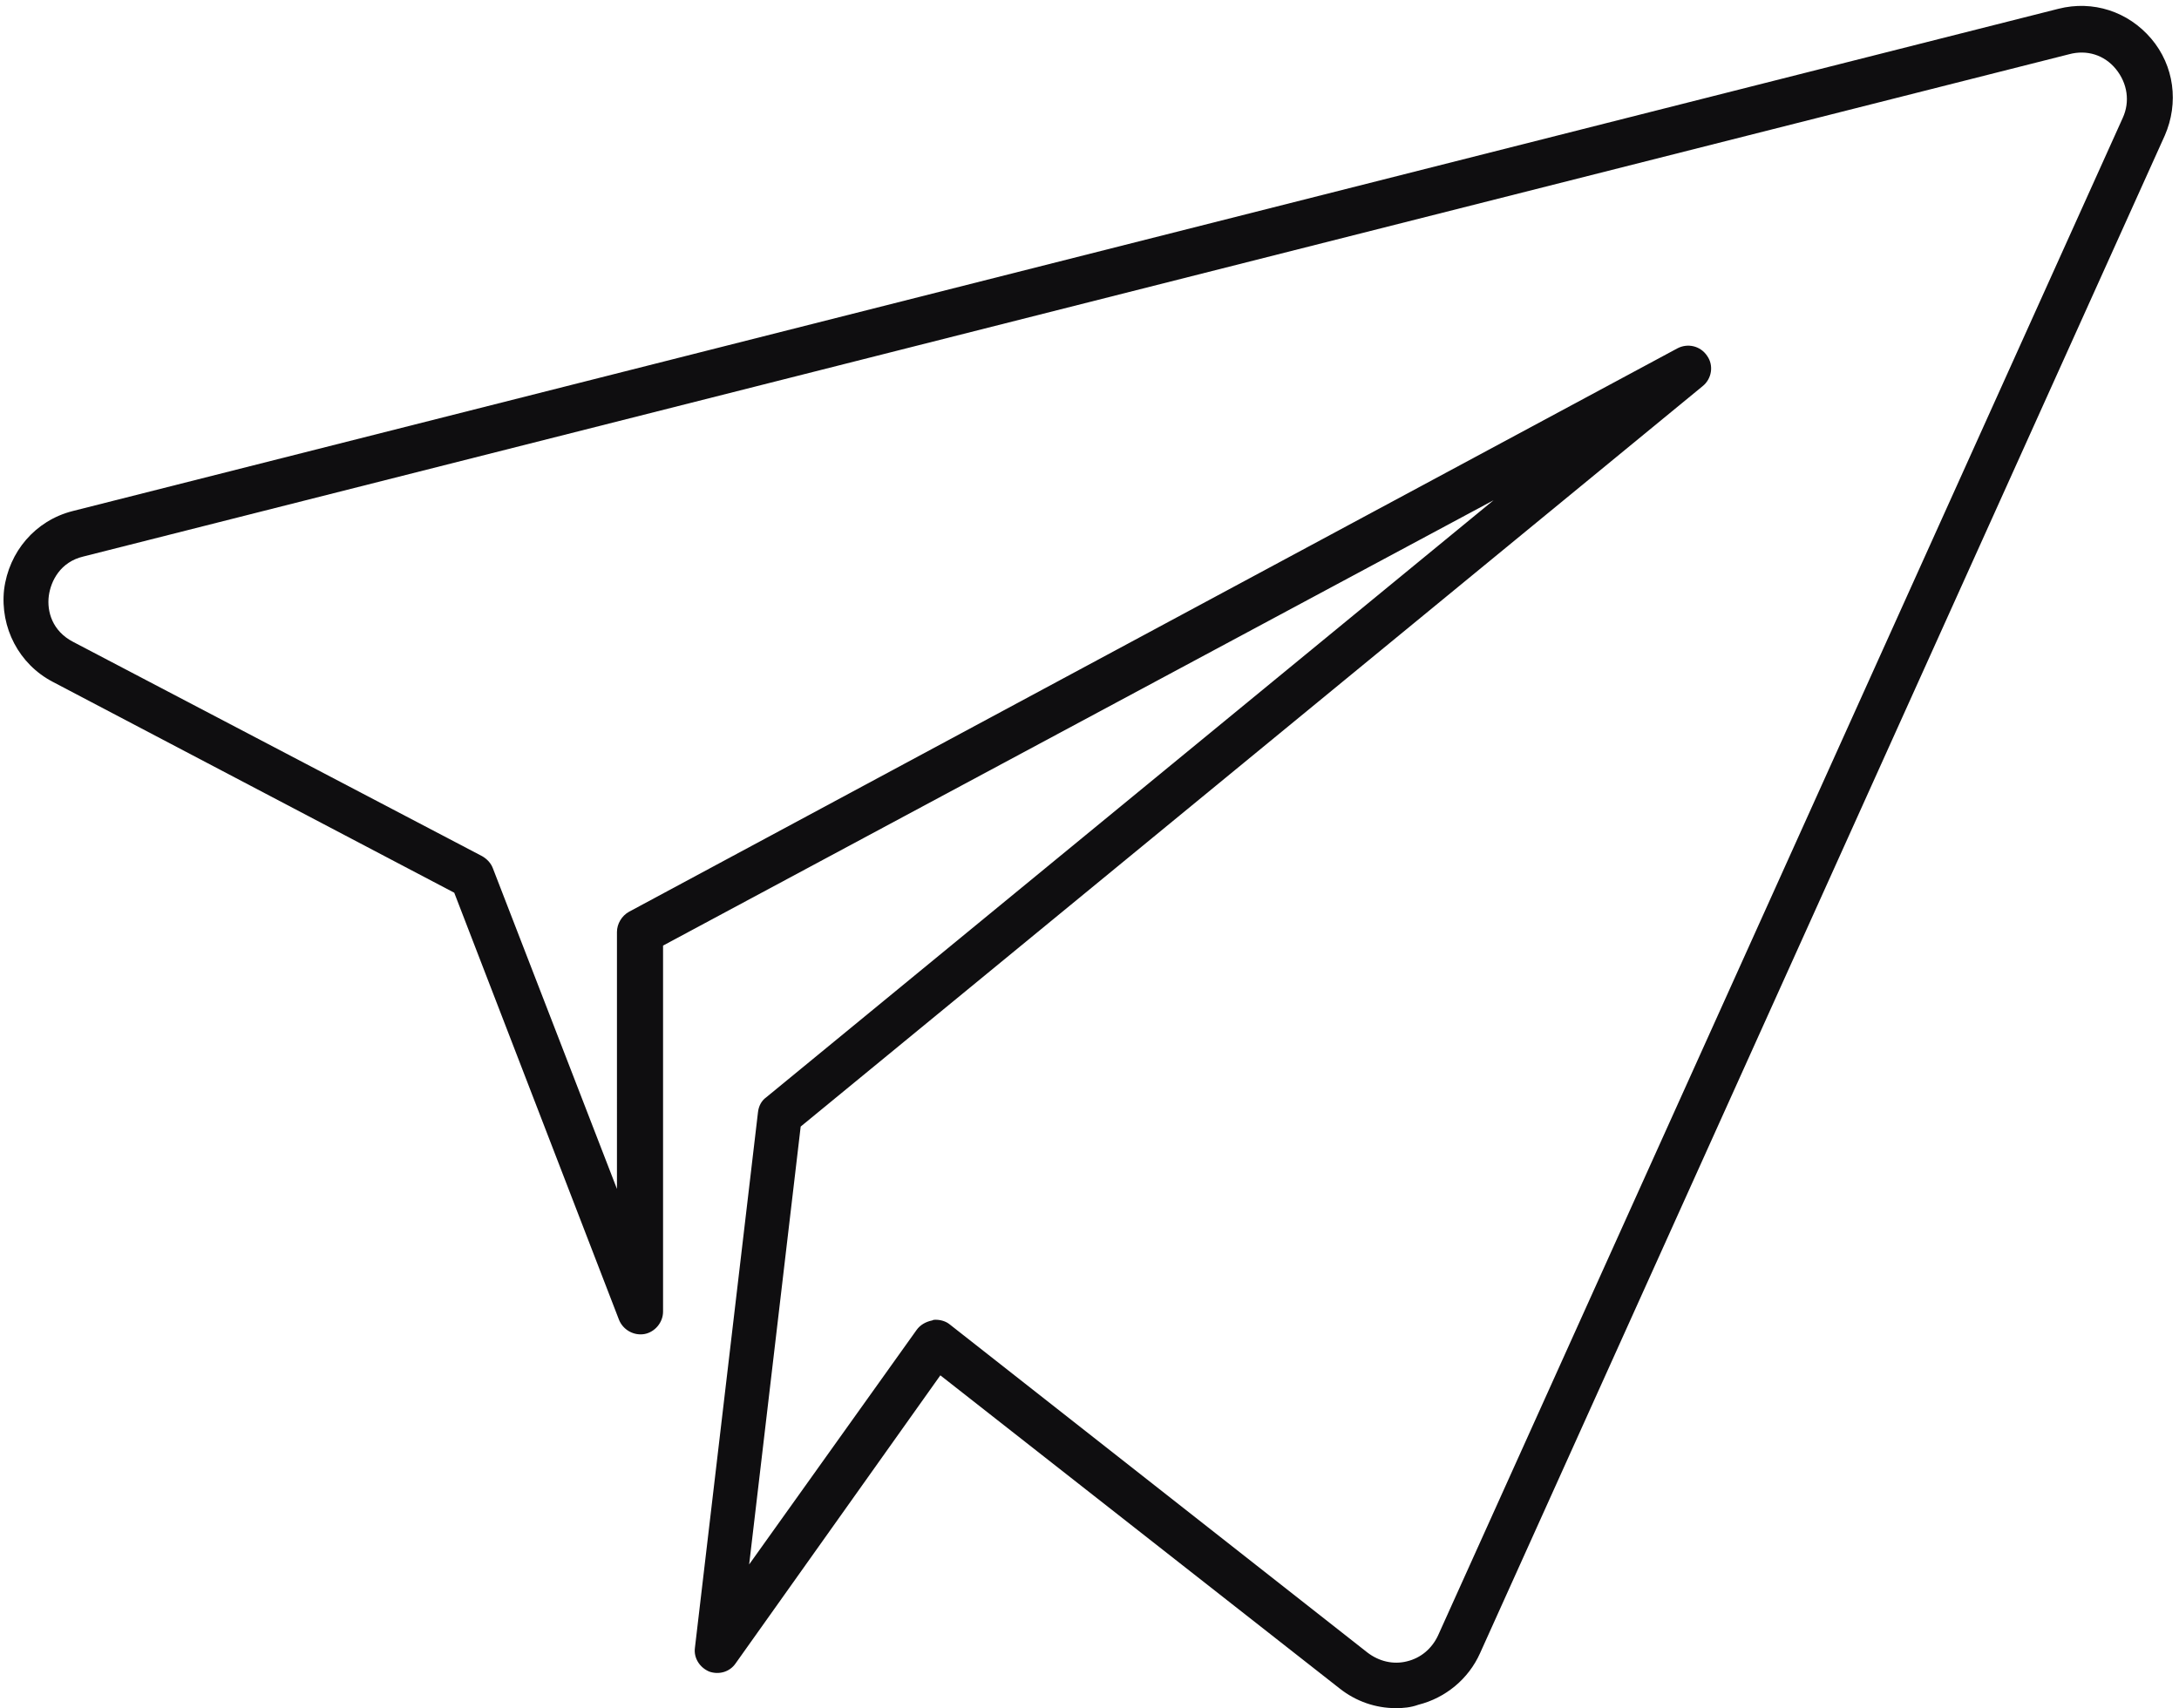 <?xml version="1.0" encoding="UTF-8" standalone="no"?><svg xmlns="http://www.w3.org/2000/svg" xmlns:xlink="http://www.w3.org/1999/xlink" fill="#0f0e10" height="252" preserveAspectRatio="xMidYMid meet" version="1" viewBox="89.5 123.5 321.4 252.0" width="321.4" zoomAndPan="magnify"><g id="change1_1"><path d="M295.4,375.5c-3,0-5.9-1-8.3-2.9l-58.9-46.2l-30.2,42.5c-0.9,1.3-2.5,1.7-3.9,1.2c-1.4-0.6-2.3-2-2.1-3.5l9.3-79 c0.1-0.9,0.5-1.7,1.2-2.2l107.3-88.1L187.3,263v54c0,1.6-1.2,3-2.7,3.3c-1.6,0.3-3.2-0.6-3.8-2.1l-24.3-63l-59.2-31.1 c-5-2.6-7.8-8-7.2-13.6c0.7-5.6,4.6-10.2,10.1-11.6l292.9-74.1c5.1-1.3,10.3,0.4,13.7,4.4c3.4,4,4.1,9.5,2,14.3l-101,223.9 c-1.7,3.8-5.1,6.6-9.1,7.6C297.6,375.4,296.5,375.5,295.4,375.5z M227.5,318.2c0.7,0,1.5,0.2,2.1,0.7l61.6,48.4 c1.7,1.3,3.8,1.8,5.8,1.3c2.1-0.5,3.7-1.9,4.6-3.8l101-223.9c1.1-2.4,0.7-5.1-1-7.2c-1.7-2.1-4.3-2.9-6.9-2.2l-292.9,74.1 c-3.4,0.8-4.8,3.6-5.1,5.8c-0.3,2.3,0.5,5.2,3.6,6.8l60.3,31.6c0.7,0.4,1.3,1,1.6,1.8l18.3,47.3V261c0-1.2,0.7-2.4,1.8-3 l154.6-83.1c1.5-0.8,3.4-0.4,4.4,1.1c1,1.4,0.7,3.4-0.7,4.5l-133,109.2l-7.6,64.6l24.7-34.6c0.5-0.7,1.3-1.2,2.3-1.4 C227.2,318.2,227.3,318.2,227.5,318.2z"/></g></svg>